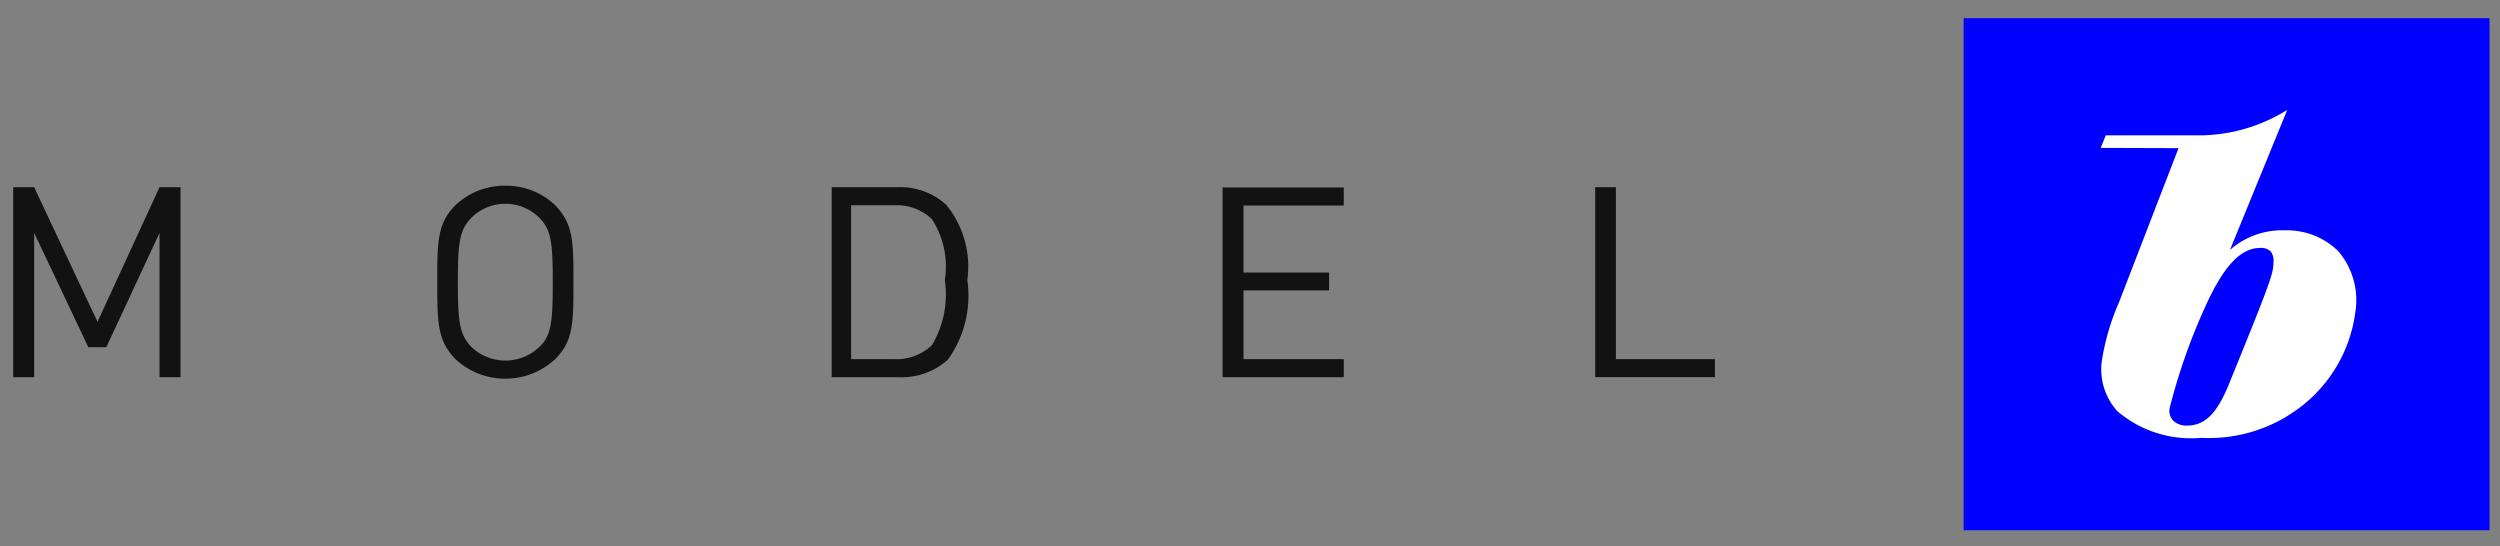 <svg xmlns="http://www.w3.org/2000/svg" width="151" height="33" fill="none"><rect width="100%" height="100%" fill="#808080" stroke="none"/><g clip-path="url(#a)"><path fill="#00F" d="M150.365 1.099h-31.761v30.927h31.761V1.1Z"/><path fill="#fff" d="m131.583 8.948-3.601 9.327c-.494 1.122-.84 2.3-1.028 3.507a3.735 3.735 0 0 0 .122 1.62c.161.526.434 1.012.803 1.425a6.781 6.781 0 0 0 2.367 1.32c.874.28 1.796.38 2.711.299a9.067 9.067 0 0 0 6.205-2.03 8.616 8.616 0 0 0 3.106-5.61 4.529 4.529 0 0 0-.119-1.92 4.579 4.579 0 0 0-.91-1.706 4.36 4.36 0 0 0-1.474-.961 4.455 4.455 0 0 0-1.746-.307 4.778 4.778 0 0 0-3.329 1.182l3.457-8.45-.365.21a10.08 10.08 0 0 1-5.057 1.322h-5.535l-.309.757 4.702.015Zm5.731 6.933c0 .636-.201 1.217-2.624 7.168-.756 1.919-1.497 2.655-2.602 2.655a1.136 1.136 0 0 1-.829-.3.854.854 0 0 1-.216-.736 36.11 36.11 0 0 1 2.094-6.012c1.136-2.555 2.186-3.682 3.379-3.682a.841.841 0 0 1 .633.21c.143.2.202.446.165.687"/><path fill="#121212" d="M56.29 20.845c-.303.29-.665.515-1.063.66-.398.146-.822.21-1.247.187h-2.572v-9.293h2.572a3.14 3.14 0 0 1 1.247.182c.398.145.76.37 1.063.66a5.26 5.26 0 0 1 .777 3.682 5.957 5.957 0 0 1-.777 3.922Zm.87-8.466a4.067 4.067 0 0 0-1.37-.829 4.147 4.147 0 0 0-1.593-.243h-3.962v11.477h4.049a4.217 4.217 0 0 0 1.59-.241 4.136 4.136 0 0 0 1.373-.816 6.587 6.587 0 0 0 1.178-4.81 5.86 5.86 0 0 0-.158-2.394 5.952 5.952 0 0 0-1.107-2.144Zm40.44 9.313V11.307h-1.25V22.78h7.232v-1.087h-5.983Zm-23.757 1.092h7.32v-1.092h-6.055v-4.153h5.17v-1.077h-5.17v-4.048h6.055v-1.092h-7.32v11.462ZM5.89 19.438l-3.827-8.13H.798v11.476h1.266v-8.716l3.271 6.902h1.086l3.215-6.902v8.716h1.266V11.307H9.636l-3.745 8.13Zm26.668 1.532a2.953 2.953 0 0 1-2.034.808c-.76 0-1.49-.29-2.035-.808-.74-.756-.833-1.532-.833-3.927 0-2.394.092-3.166.833-3.907a2.898 2.898 0 0 1 2.013-.828 2.9 2.9 0 0 1 2.025.798l.031.03c.741.741.829 1.503.829 3.907 0 2.405-.088 3.256-.829 3.927Zm-2.027-9.753a4.343 4.343 0 0 0-1.63.295 4.27 4.27 0 0 0-1.39.882c-1.1 1.092-1.1 2.22-1.1 4.65 0 2.429 0 3.505 1.1 4.648a4.405 4.405 0 0 0 3.01 1.18 4.41 4.41 0 0 0 3.01-1.18c1.106-1.092 1.106-2.22 1.106-4.649 0-2.43 0-3.506-1.106-4.649a4.227 4.227 0 0 0-1.38-.88 4.316 4.316 0 0 0-1.62-.297Z"/></g><defs><clipPath id="a"><path fill="#fff" d="M.798.712h150v31.7h-150z"/></clipPath></defs></svg>